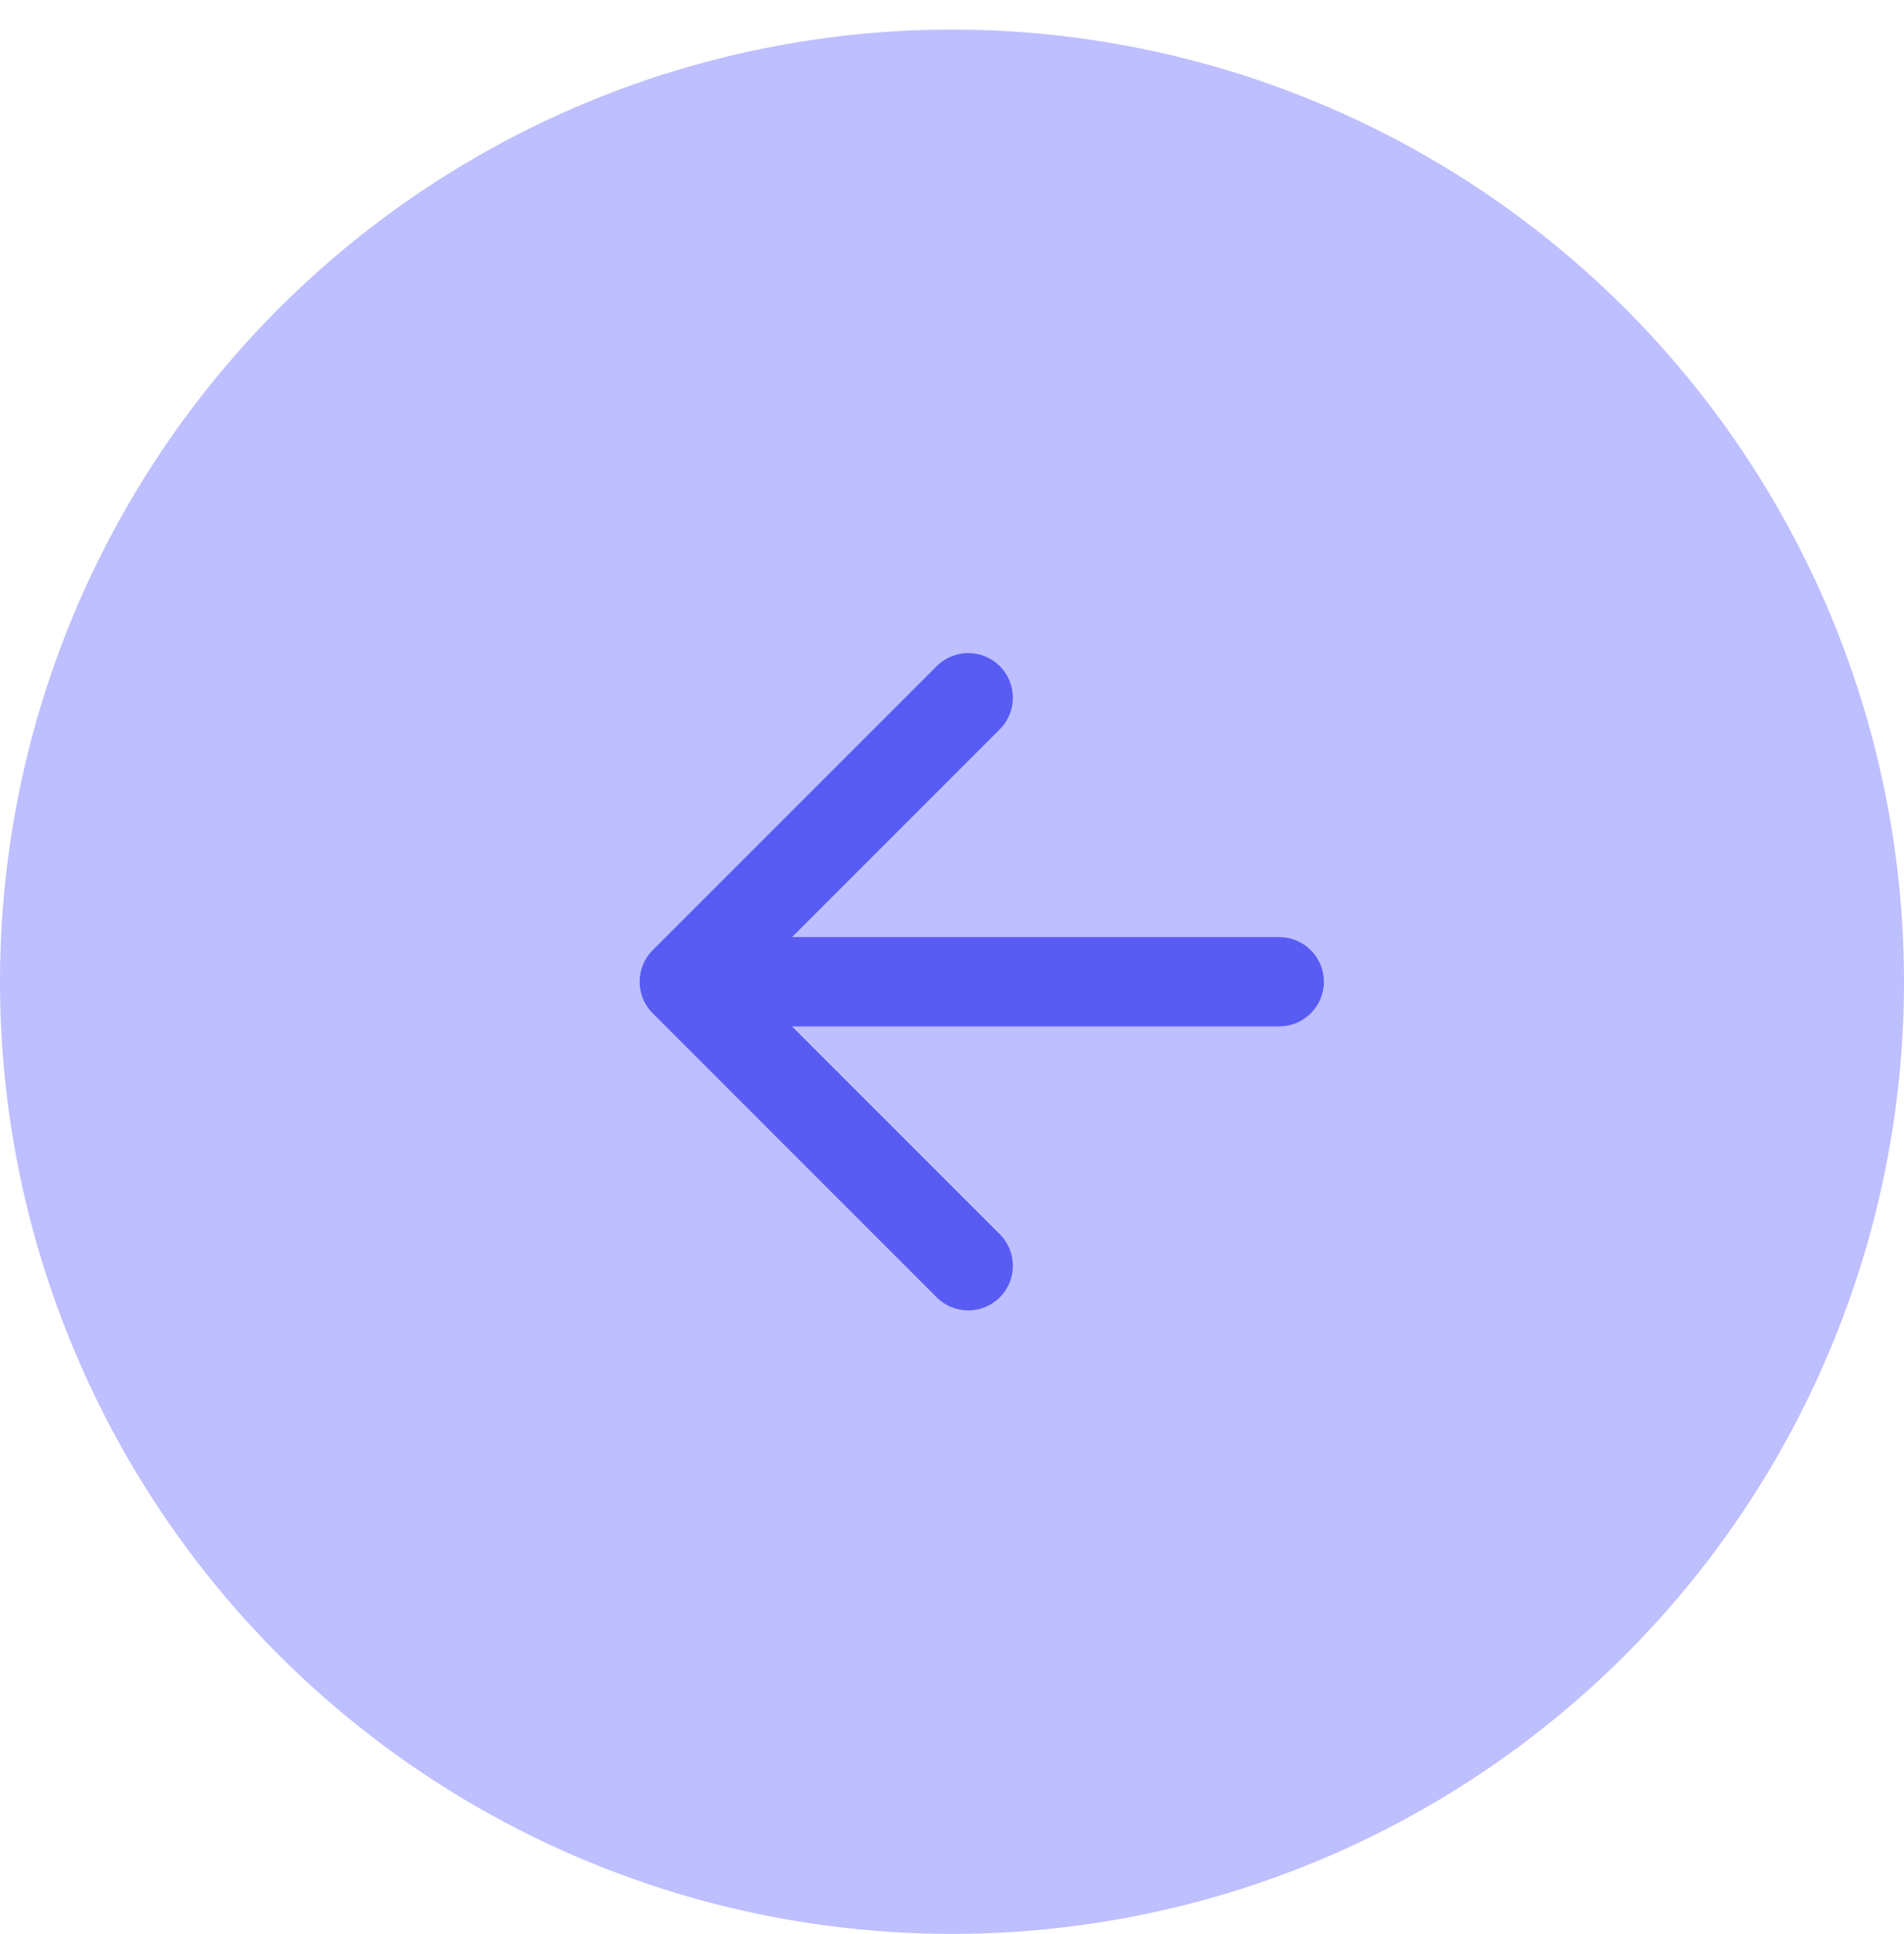 <?xml version="1.0" encoding="UTF-8"?> <svg xmlns="http://www.w3.org/2000/svg" width="64" height="65" viewBox="0 0 64 65" fill="none"> <circle r="32" transform="matrix(-1 0 0 1 32 32.995)" fill="#BDBFFF"></circle> <path d="M43 31.495C43.828 31.495 44.5 32.166 44.5 32.995C44.5 33.823 43.828 34.495 43 34.495V31.495ZM21.939 34.055C21.354 33.469 21.354 32.52 21.939 31.934L31.485 22.388C32.071 21.802 33.021 21.802 33.607 22.388C34.192 22.974 34.192 23.924 33.607 24.509L25.121 32.995L33.607 41.48C34.192 42.066 34.192 43.015 33.607 43.601C33.021 44.187 32.071 44.187 31.485 43.601L21.939 34.055ZM43 34.495H23V31.495H43V34.495Z" fill="#585CF3"></path> </svg> 
